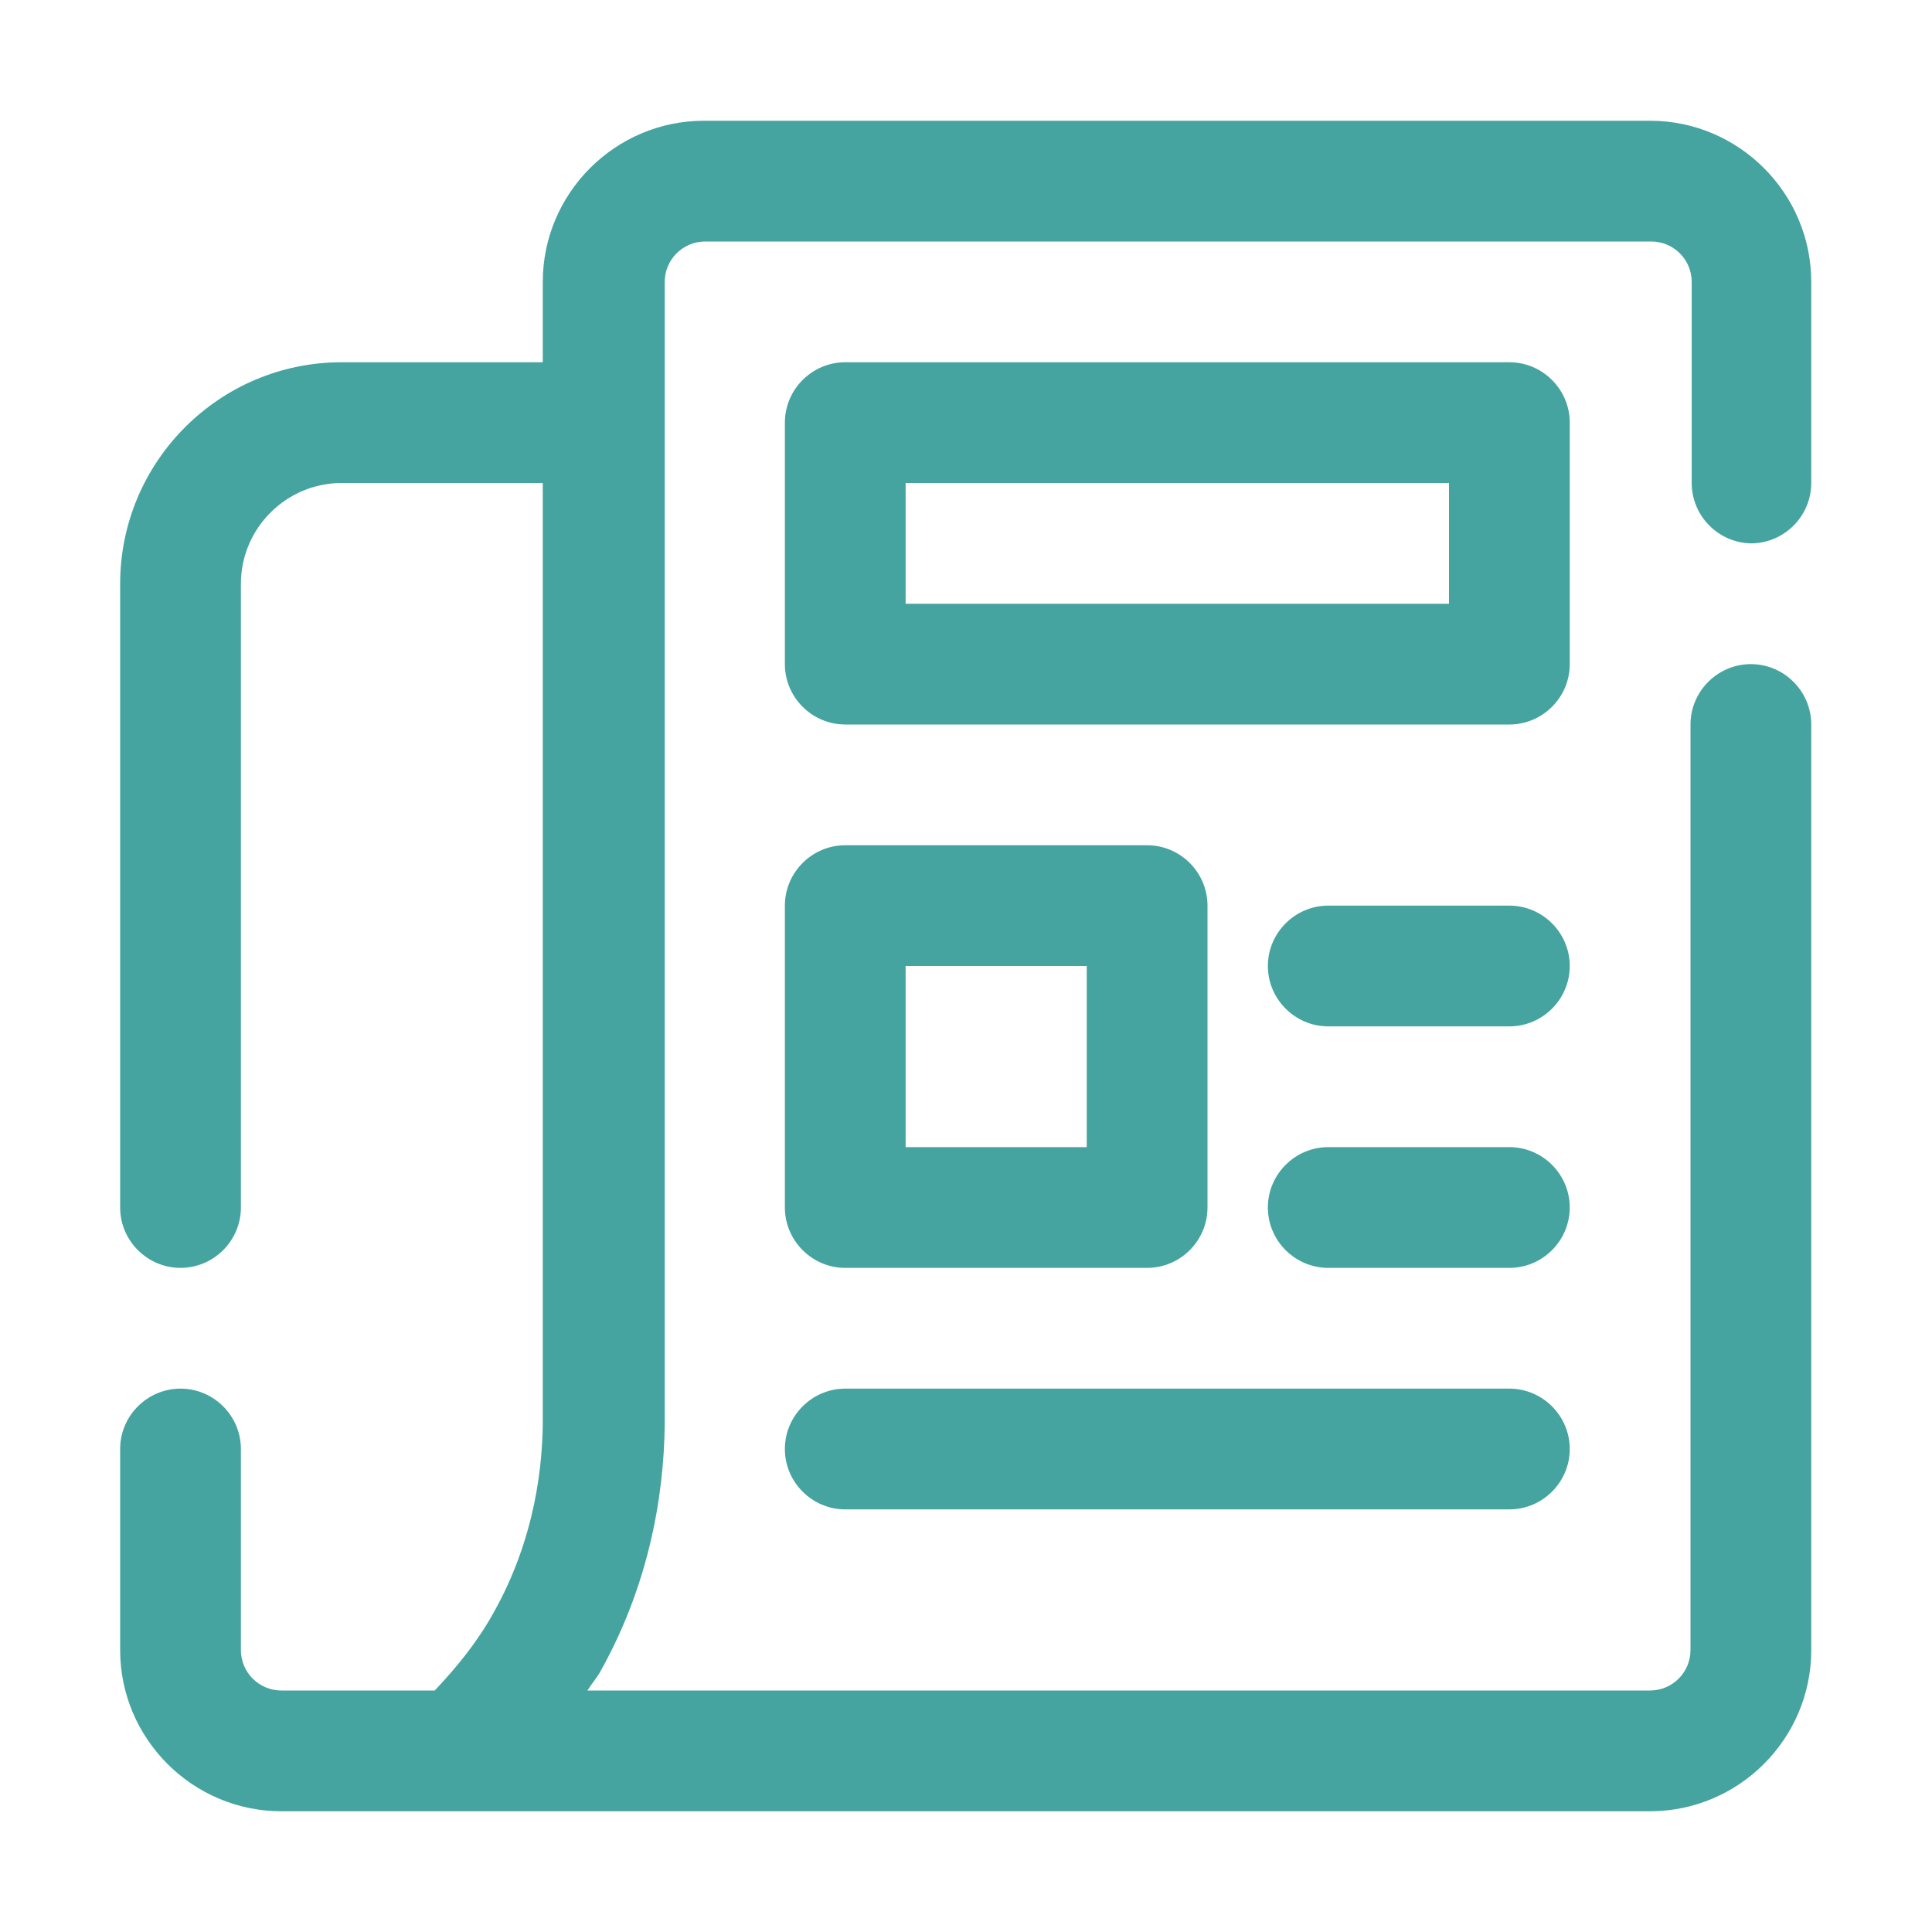 <?xml version="1.0" encoding="UTF-8"?> <svg xmlns="http://www.w3.org/2000/svg" id="newspaper" viewBox="0 0 32 32"><defs><style> .cls-1 { fill: #45a4a0; stroke-width: 0px; } </style></defs><path class="cls-1" d="M29,9c.55,0,1-.45,1-1v-3.33c0-1.47-1.2-2.67-2.67-2.67h-15.67c-1.47,0-2.67,1.2-2.67,2.67v1.33h-3.33c-2.03,0-3.67,1.65-3.67,3.67v10.33c0,.55.45,1,1,1s1-.45,1-1v-10.33c0-.92.75-1.67,1.67-1.67h3.33v15.42c.01.82-.12,2.06-.82,3.3-.26.47-.6.89-.97,1.28h-2.54c-.37,0-.67-.3-.67-.67v-3.33c0-.55-.45-1-1-1s-1,.45-1,1v3.33c0,1.47,1.2,2.67,2.67,2.67h22.67c1.47,0,2.67-1.2,2.67-2.67v-15.33c0-.55-.45-1-1-1s-1,.45-1,1v15.33c0,.37-.3.67-.67.67H9.73c.06-.1.14-.19.2-.29.92-1.63,1.09-3.25,1.08-4.3V4.67c0-.37.3-.67.67-.67h15.67c.37,0,.67.3.67.67v3.33c0,.55.45,1,1,1Z"></path><path class="cls-1" d="M26,7c0-.55-.45-1-1-1h-11c-.55,0-1,.45-1,1v4c0,.55.45,1,1,1h11c.55,0,1-.45,1-1v-4ZM24,10h-9v-2h9v2Z"></path><path class="cls-1" d="M14,21h5c.55,0,1-.45,1-1v-5c0-.55-.45-1-1-1h-5c-.55,0-1,.45-1,1v5c0,.55.45,1,1,1ZM15,16h3v3h-3v-3Z"></path><path class="cls-1" d="M25,15h-3c-.55,0-1,.45-1,1s.45,1,1,1h3c.55,0,1-.45,1-1s-.45-1-1-1Z"></path><path class="cls-1" d="M25,19h-3c-.55,0-1,.45-1,1s.45,1,1,1h3c.55,0,1-.45,1-1s-.45-1-1-1Z"></path><path class="cls-1" d="M14,25h11c.55,0,1-.45,1-1s-.45-1-1-1h-11c-.55,0-1,.45-1,1s.45,1,1,1Z"></path></svg> 
